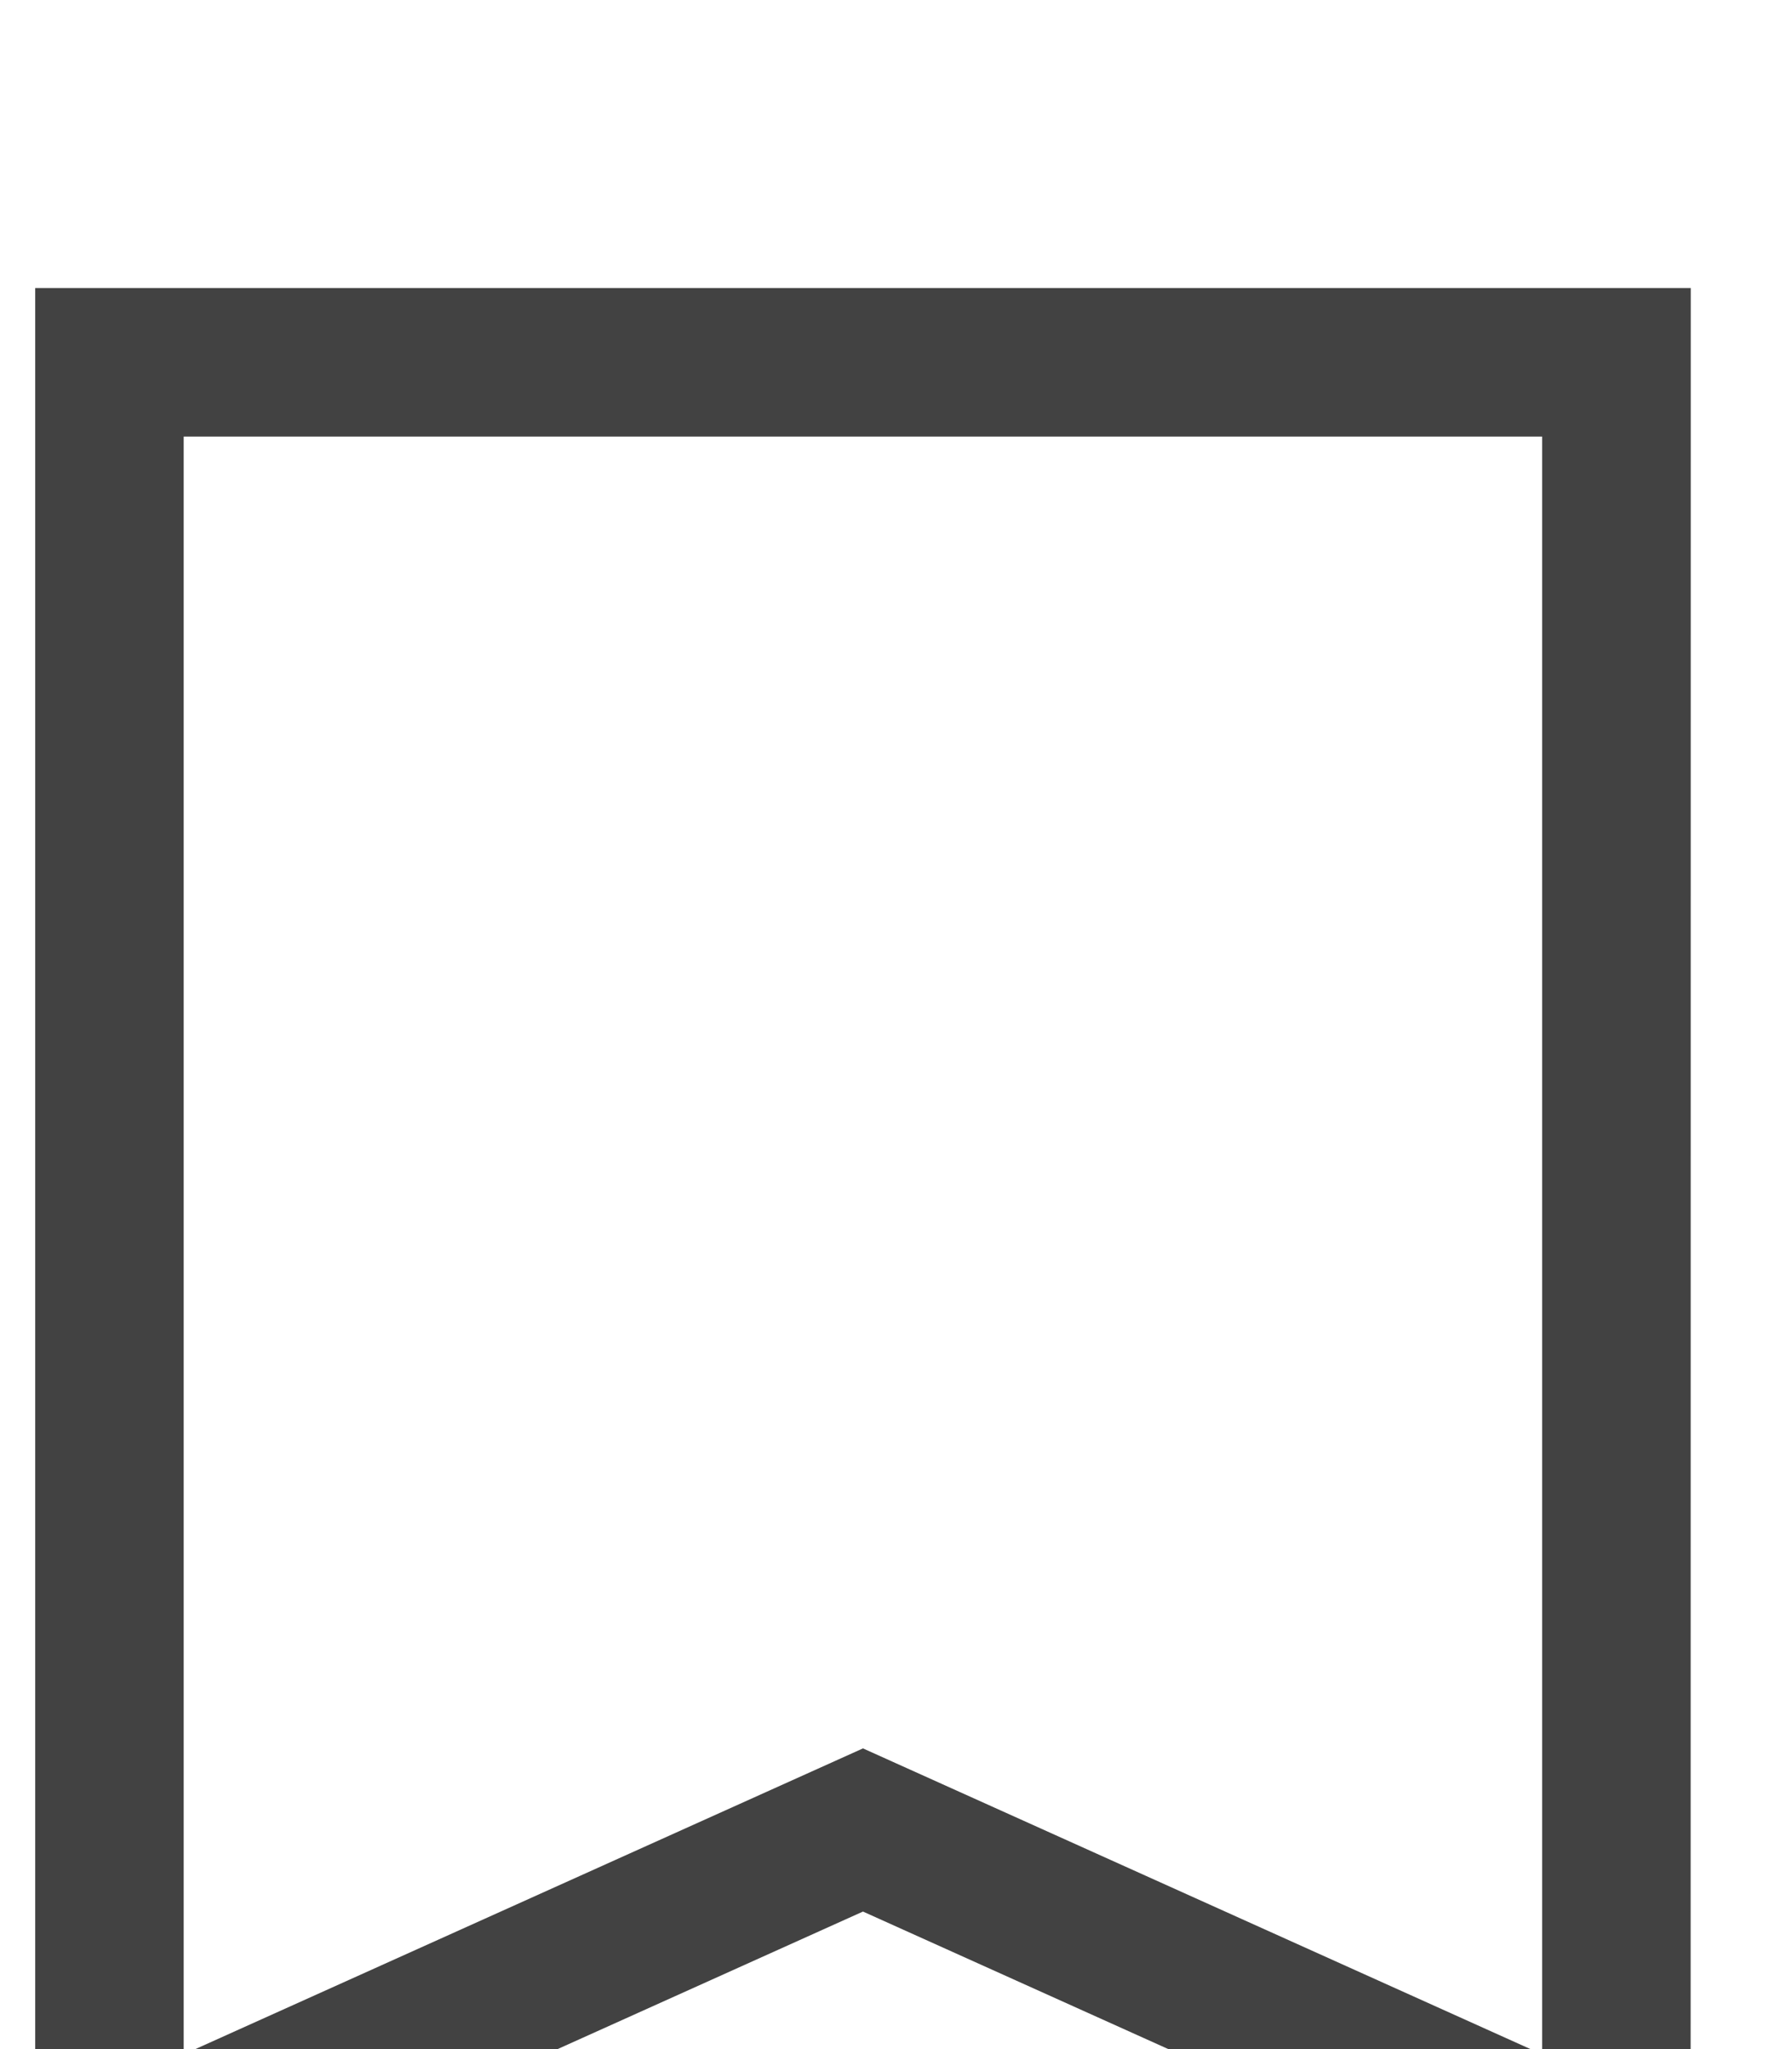 <svg height="16" viewBox="0 0 14 16" width="14" xmlns="http://www.w3.org/2000/svg" xmlns:xlink="http://www.w3.org/1999/xlink"><filter id="a" height="105.3%" width="107.7%" x="-3.9%" y="-2.7%"><feOffset dx="0" dy="2" in="SourceAlpha" result="shadowOffsetOuter1"/><feGaussianBlur in="shadowOffsetOuter1" result="shadowBlurOuter1" stdDeviation="2"/><feColorMatrix in="shadowBlurOuter1" result="shadowMatrixOuter1" type="matrix" values="0 0 0 0 0.501   0 0 0 0 0.501   0 0 0 0 0.501  0 0 0 0.5 0"/><feMerge><feMergeNode in="shadowMatrixOuter1"/><feMergeNode in="SourceGraphic"/></feMerge></filter><g fill="none" fill-rule="evenodd" filter="url(#a)" transform="translate(-286 -362)"><path d="m0 450h310.163v-99.438h-310.163z" fill="#fff"/><path d="m272.435 1.409v12.632l5.307-2.389 5.306 2.389v-12.632zm11.773 14.428-6.466-2.911-6.467 2.911v-15.588h12.934z" fill="#424242" transform="translate(15 362)"/></g></svg>